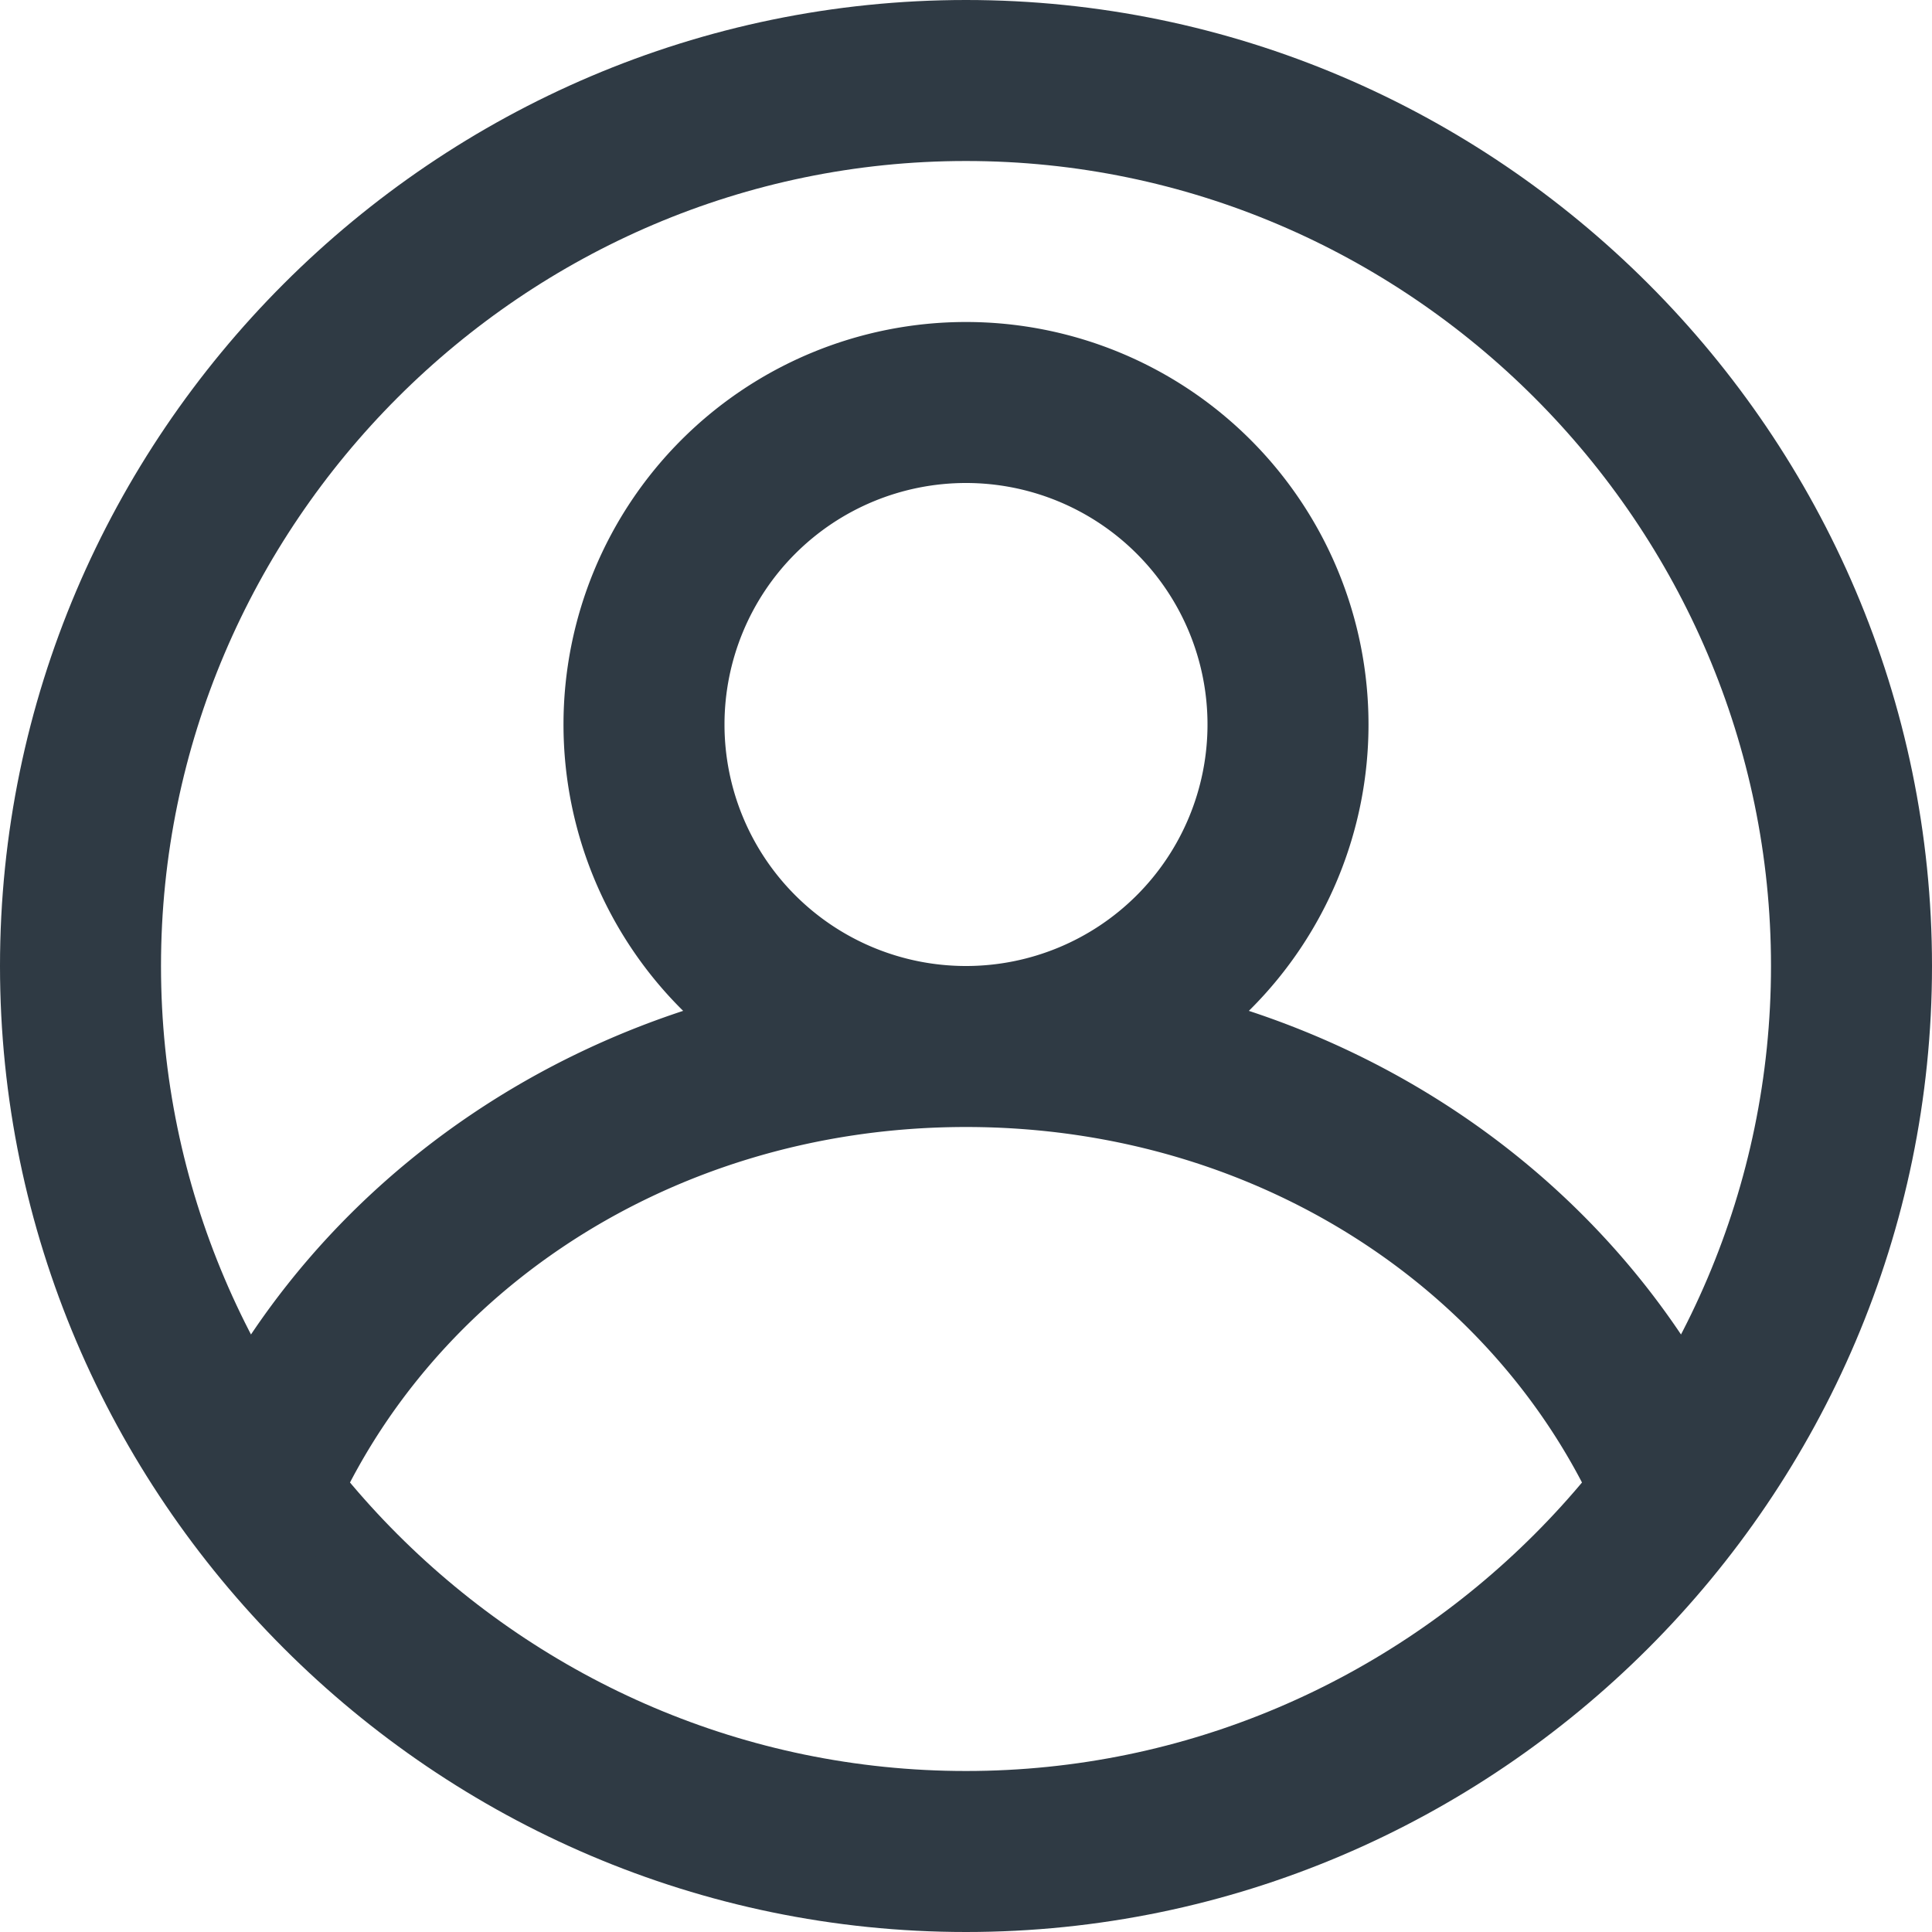 <svg width="24" height="24" fill="none" xmlns="http://www.w3.org/2000/svg"><path d="M1 12C1 5.952 5.952 1 12 1s11 4.952 11 11-4.952 11-11 11S1 18.048 1 12Z" stroke="#2F3A44" stroke-width="2"/><path d="M12 13a4 4 0 1 0 0-8 4 4 0 0 0 0 8Zm-9 6c1.286-3.539 4.821-6 9-6s7.714 2.461 9 6" stroke="#2F3A44" stroke-width="2" stroke-miterlimit="10"/></svg>